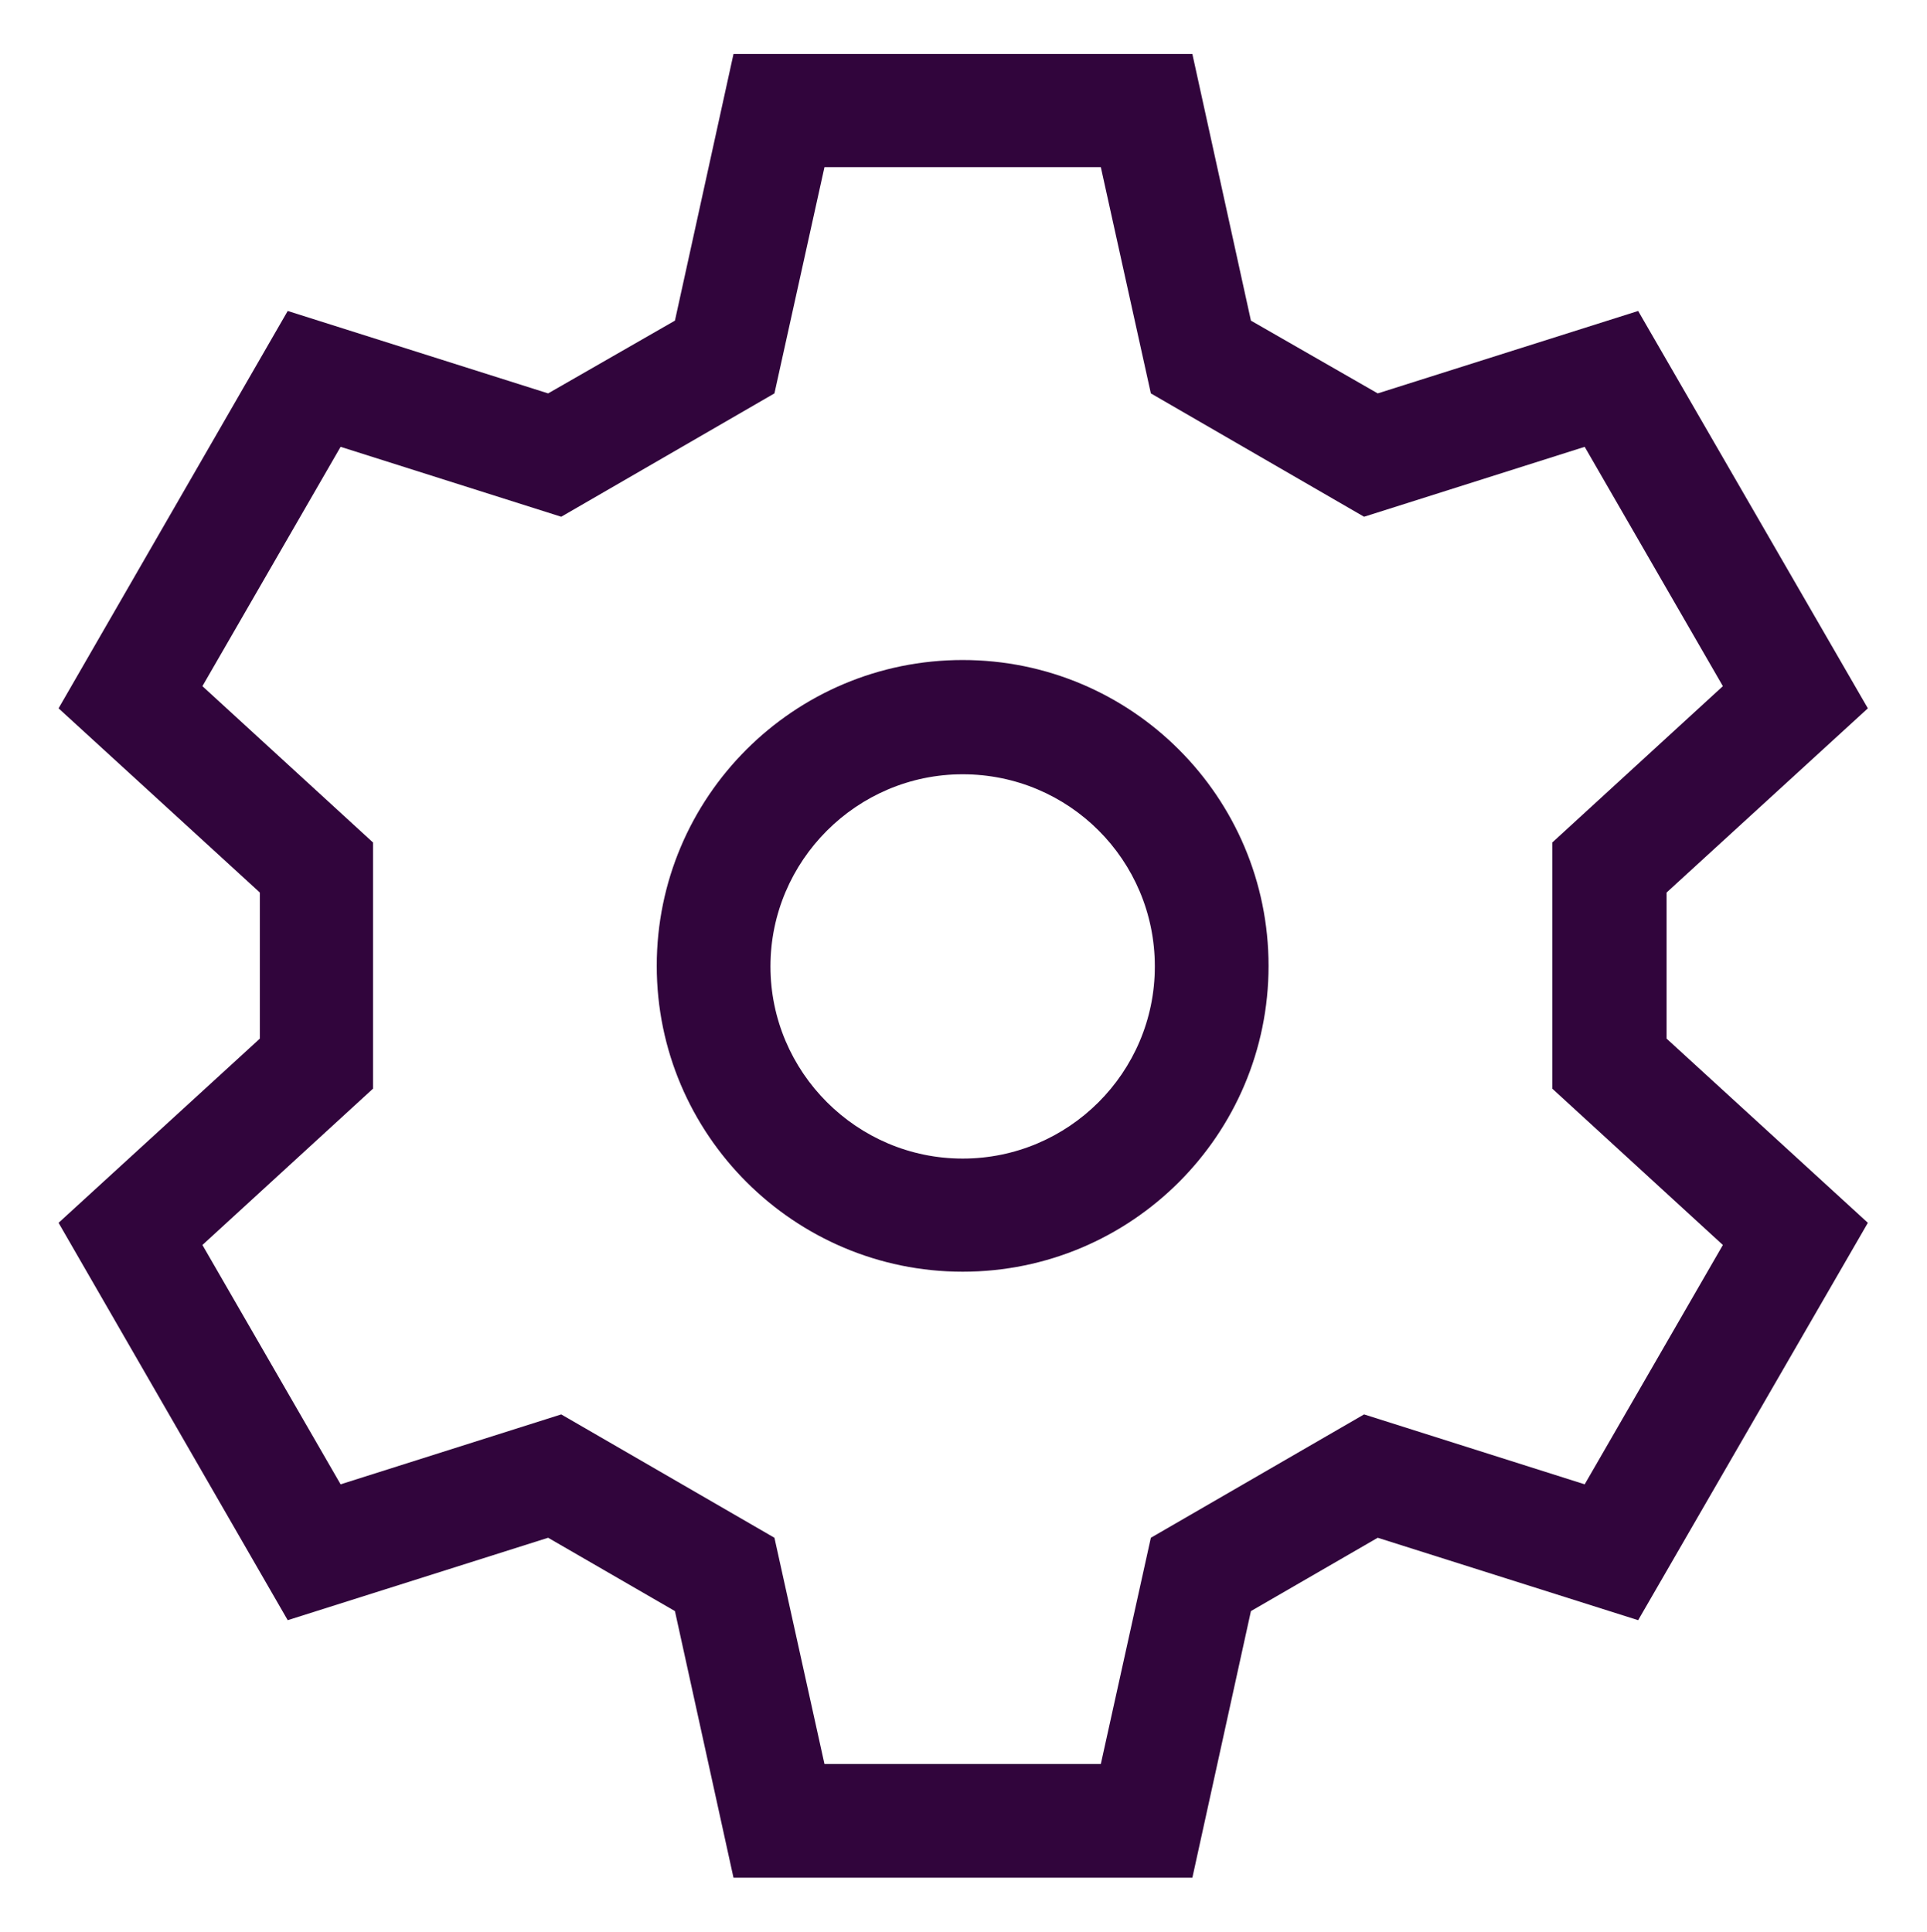 <?xml version="1.0" encoding="UTF-8"?>
<svg id="Layer_1" xmlns="http://www.w3.org/2000/svg" version="1.1" viewBox="0 0 33.89 33.98">
  <!-- Generator: Adobe Illustrator 29.7.1, SVG Export Plug-In . SVG Version: 2.1.1 Build 8)  -->
  <defs>
    <style>
      .st0 {
        fill: #31053c;
      }
    </style>
  </defs>
  <path class="st0" d="M20.97,33.03h-8.07l-1.03-4.69-2.23-1.29-4.58,1.45-4.03-6.99,3.54-3.24v-2.57l-3.54-3.24,4.03-6.99,4.58,1.45,2.23-1.28,1.03-4.69h8.07l1.03,4.69,2.23,1.28,4.58-1.45,4.04,6.99-3.54,3.24v2.57l3.54,3.24-4.04,6.99-4.58-1.45-2.23,1.29s-1.03,4.69-1.03,4.69ZM14.5,31.03h4.86l.88-3.98,3.75-2.17,3.88,1.23,2.43-4.21-3-2.75v-4.33l3-2.75-2.43-4.21-3.88,1.23-3.75-2.17-.88-3.98h-4.86l-.88,3.98-3.75,2.17-3.88-1.23-2.43,4.21,3,2.75v4.33l-3,2.75,2.43,4.21,3.88-1.23,3.75,2.17s.88,3.98.88,3.98Z"/>
  <path class="st0" d="M16.93,22.37c-2.96,0-5.38-2.41-5.38-5.38s2.41-5.38,5.38-5.38,5.38,2.41,5.38,5.38-2.41,5.38-5.38,5.38ZM16.93,13.62c-1.86,0-3.38,1.52-3.38,3.38s1.52,3.38,3.38,3.38,3.38-1.51,3.38-3.38-1.51-3.38-3.38-3.38Z"/>
</svg>